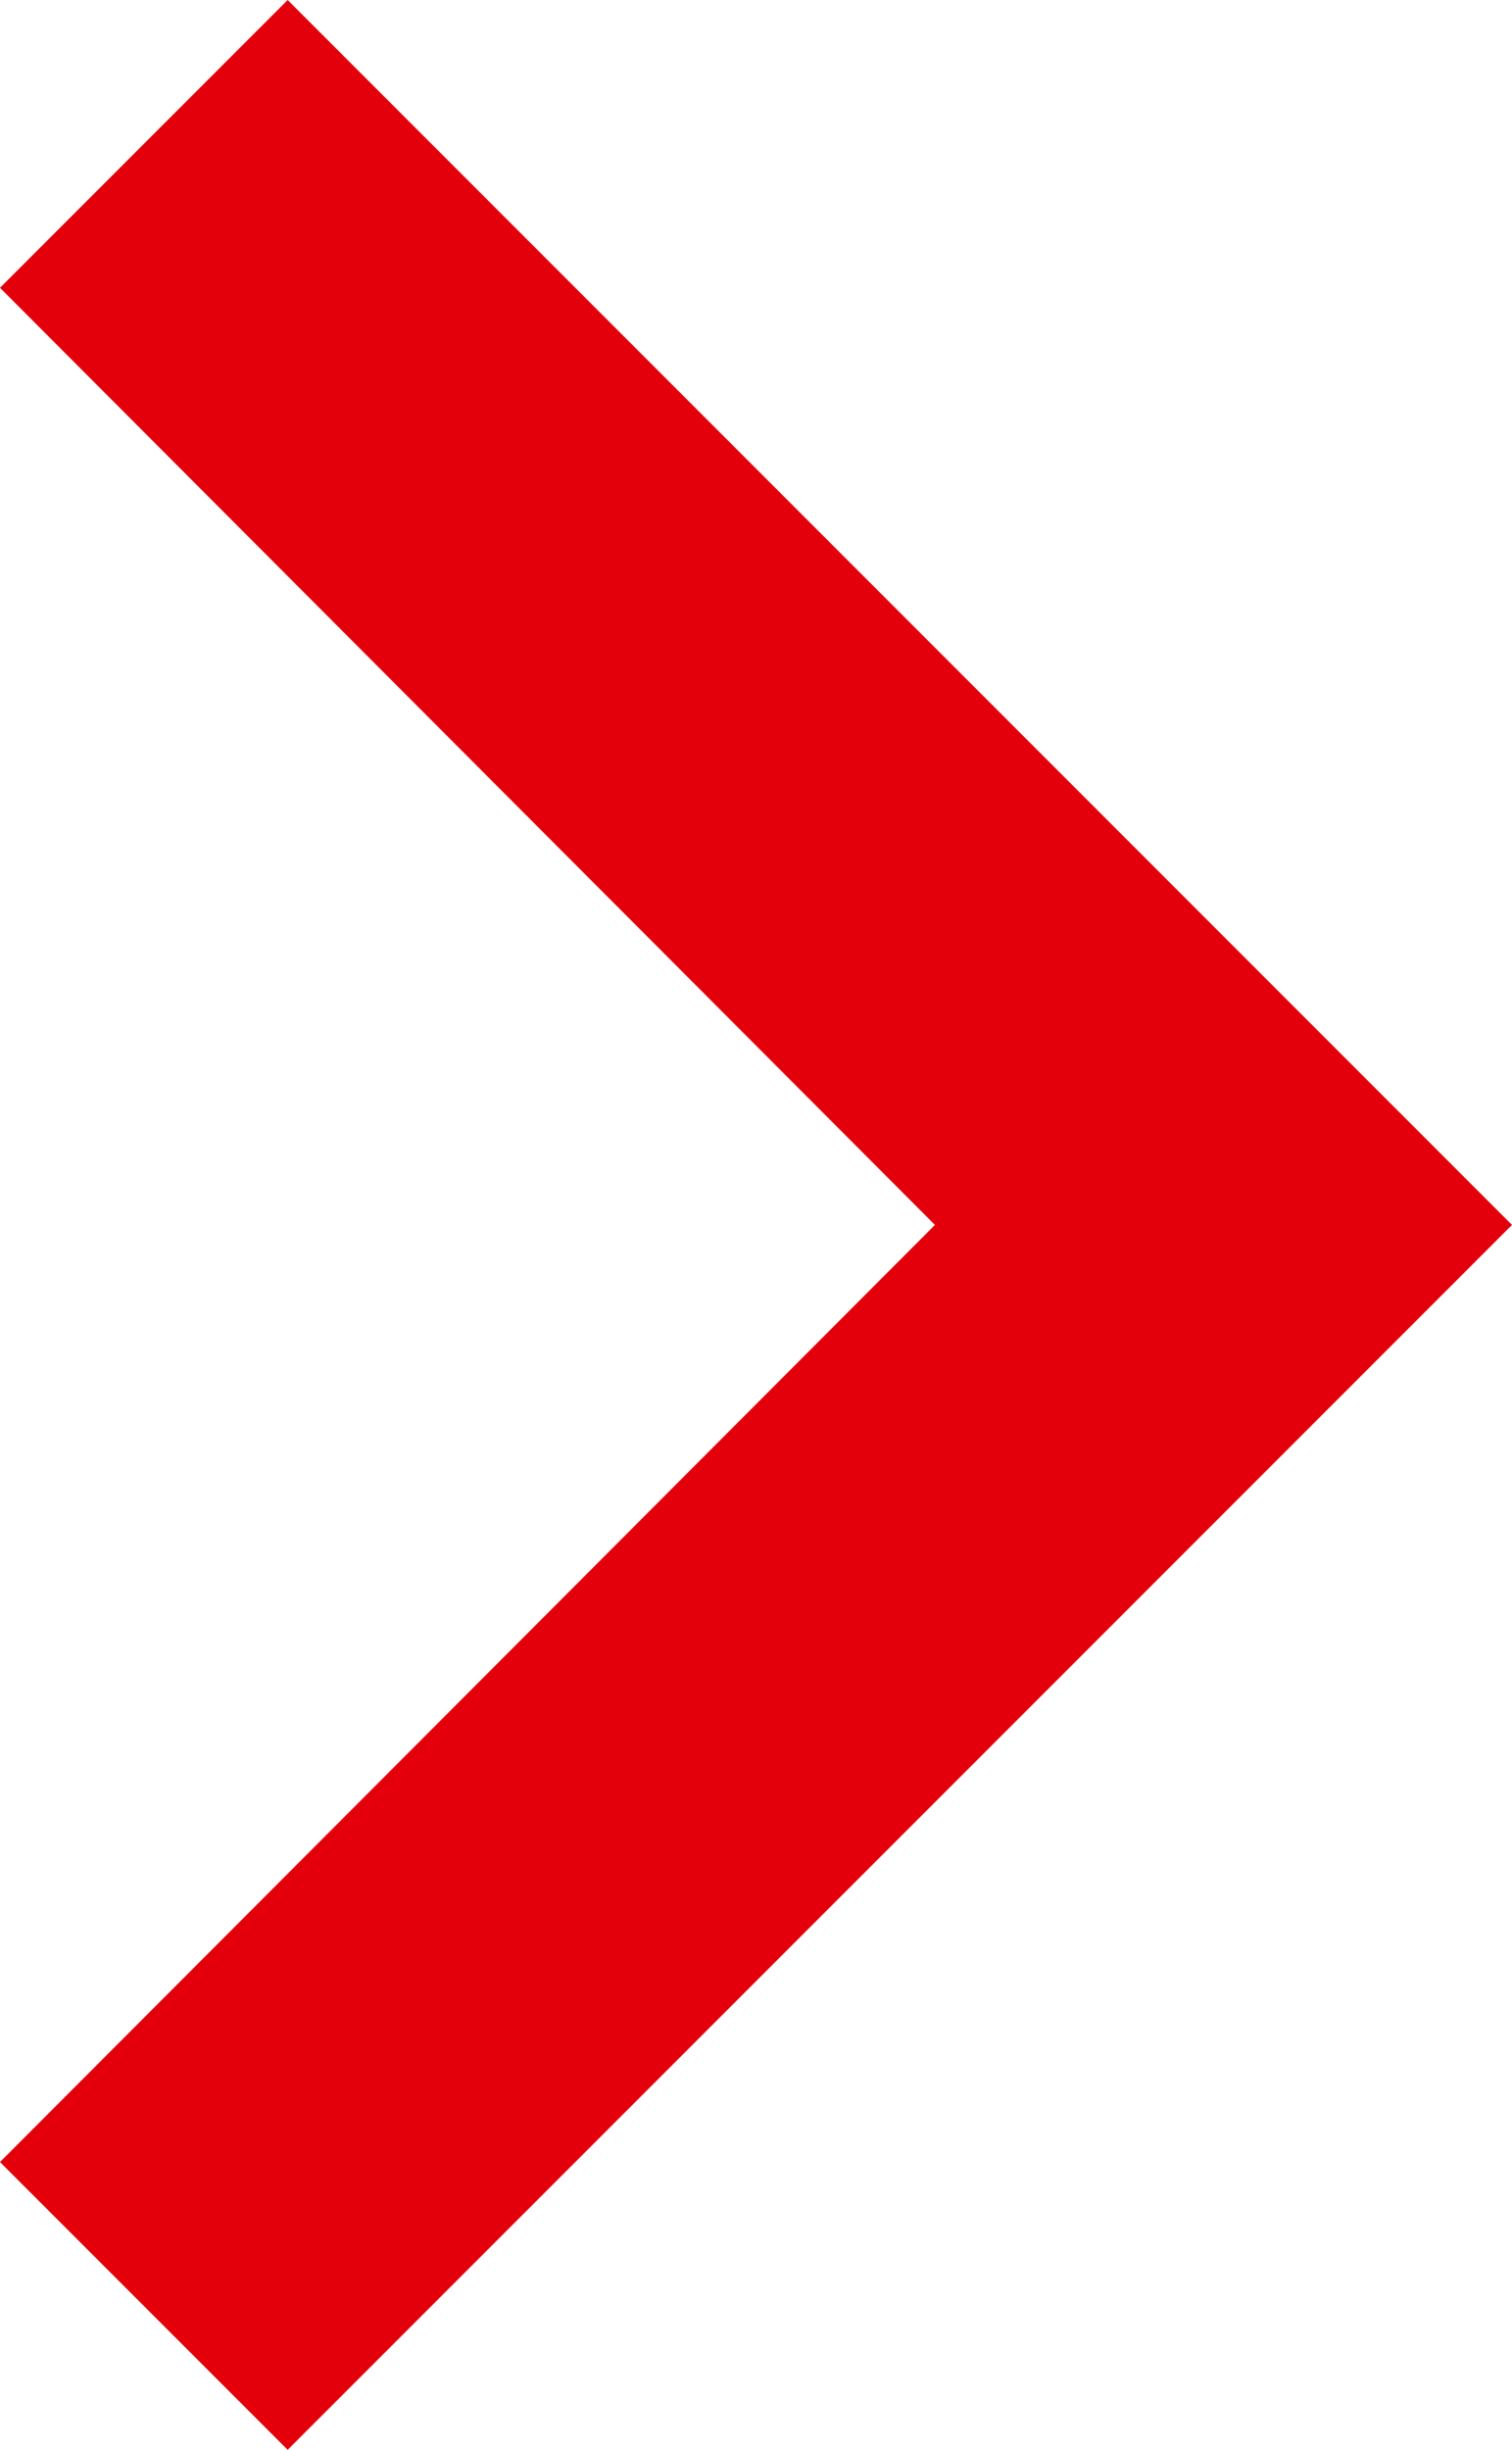 <svg xmlns="http://www.w3.org/2000/svg" width="6.954" height="11.262" viewBox="0 0 6.954 11.262">
  <path id="ic_chevron_right_24px" d="M9.913,6,8.59,7.323l4.3,4.308-4.3,4.308,1.323,1.323,5.631-5.631Z" transform="translate(-8.59 -6)" fill="#e3000b"/>
</svg>
